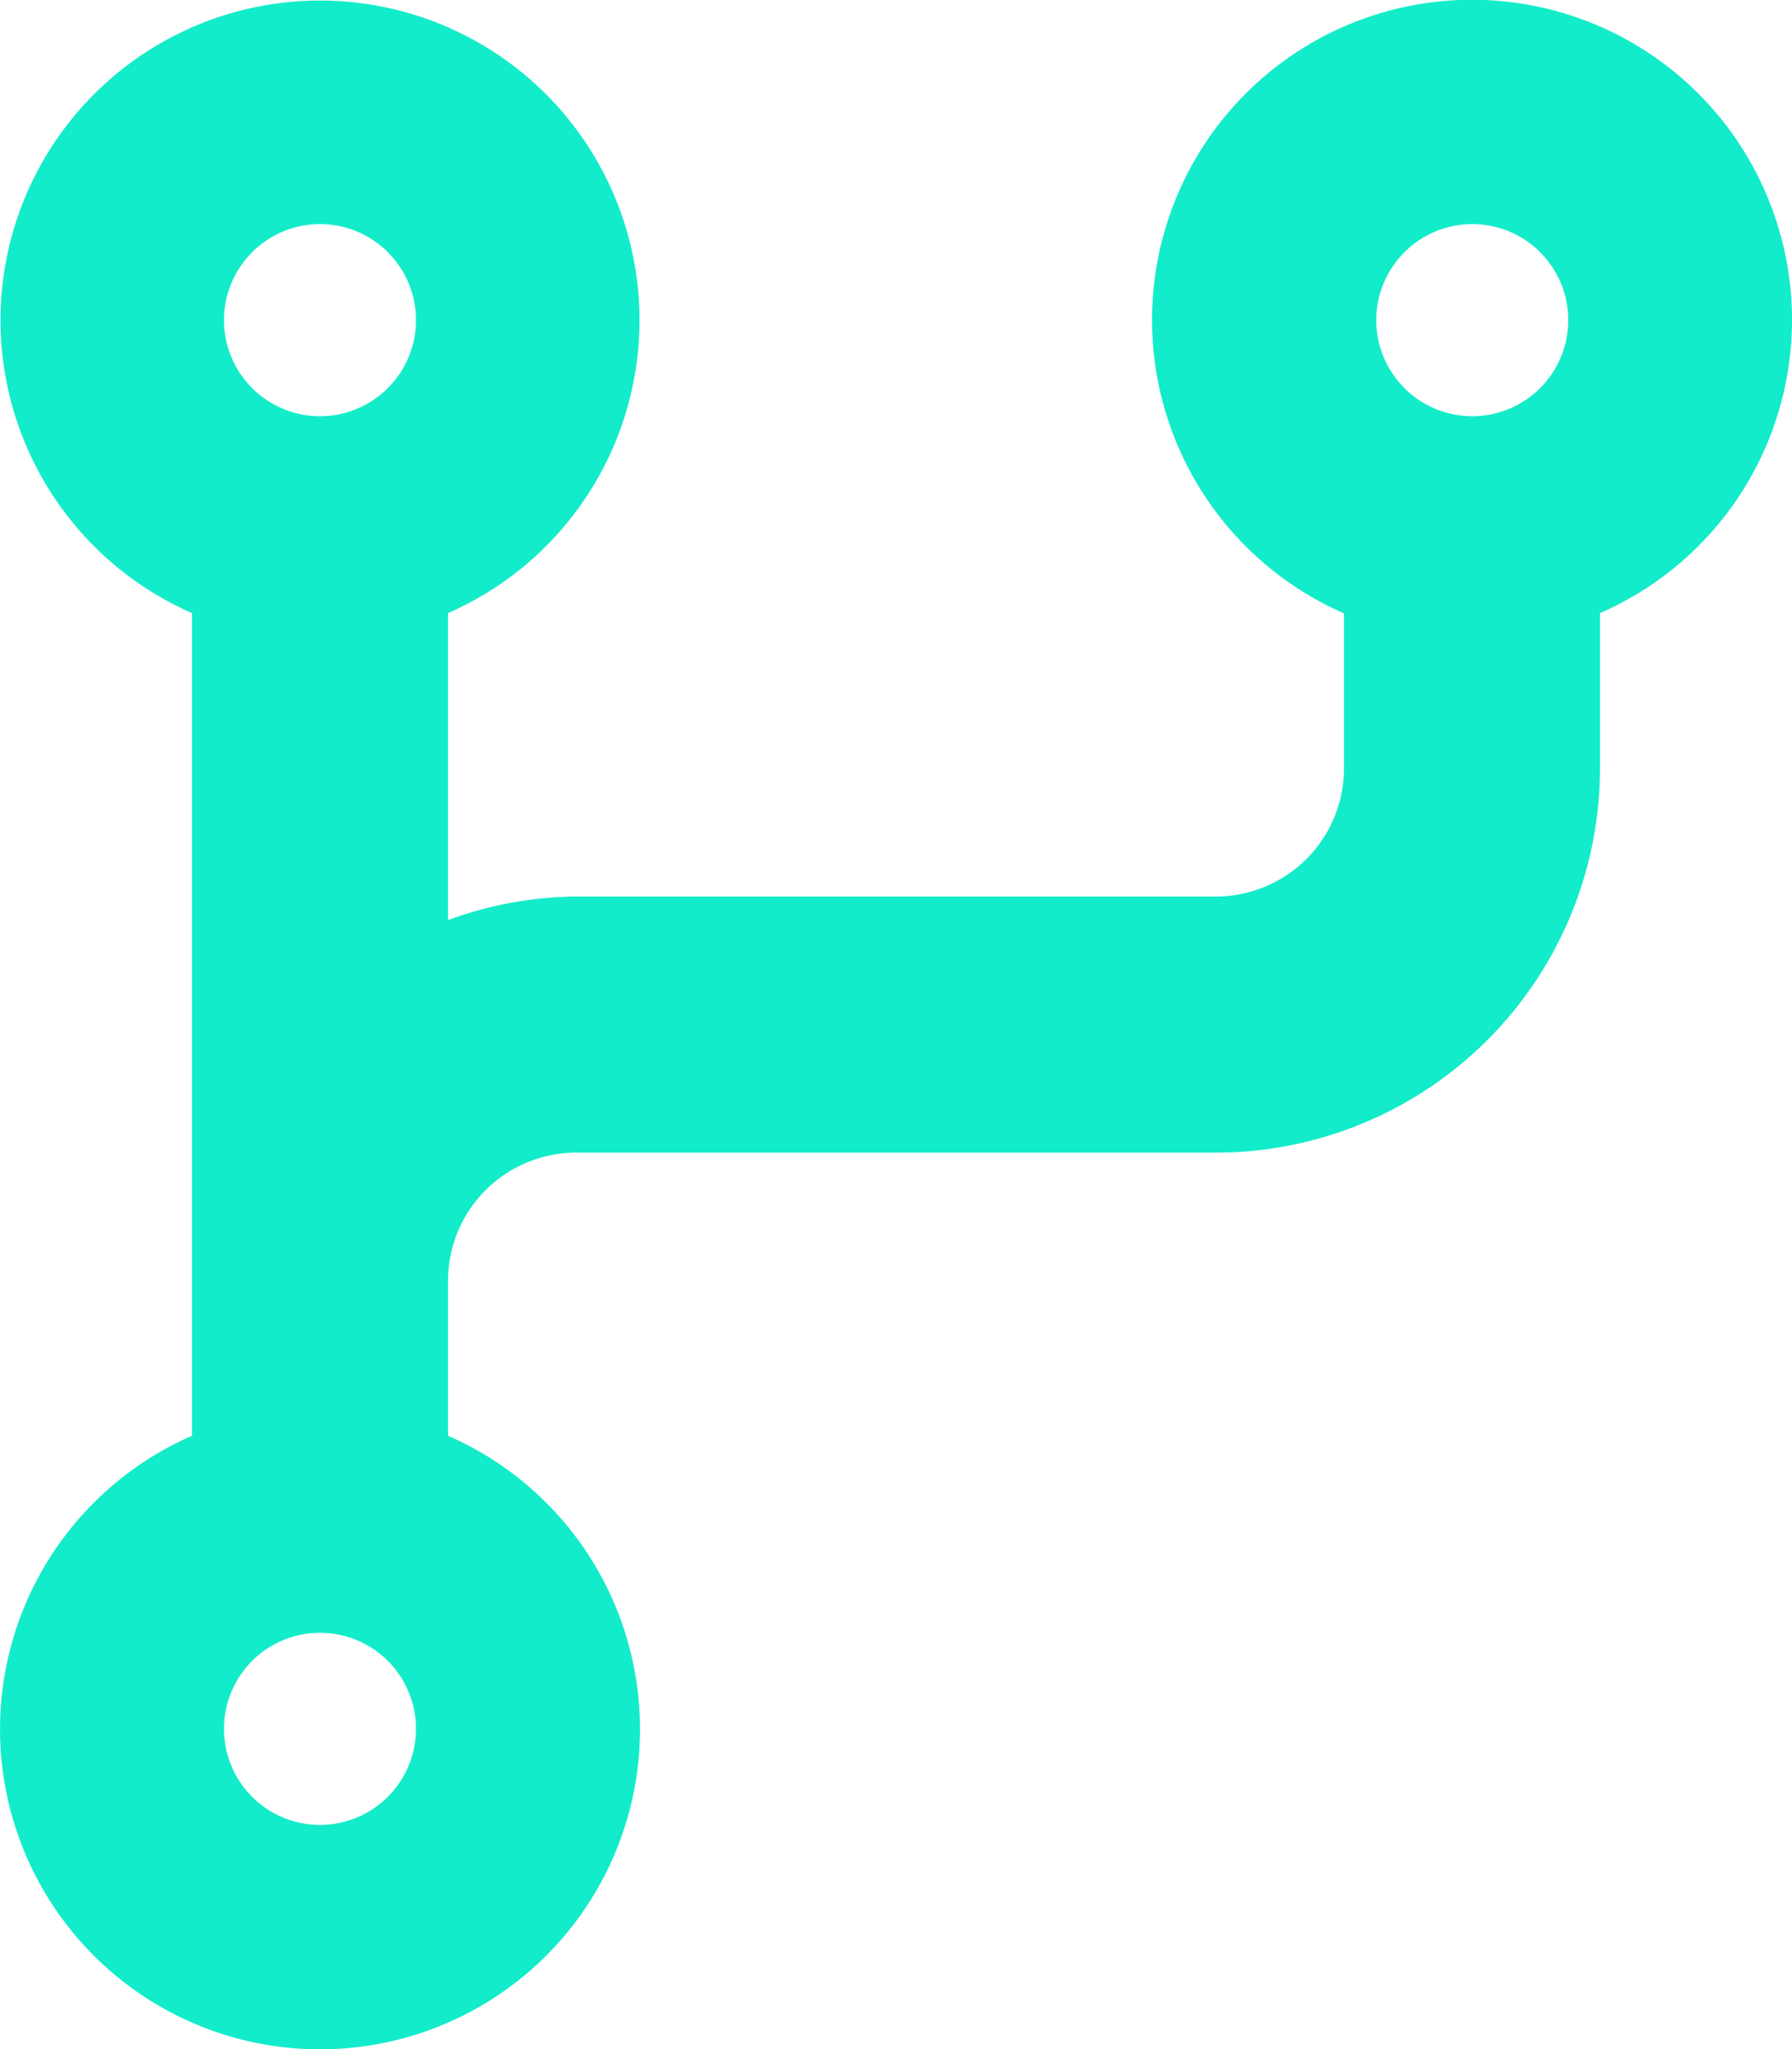 <svg xmlns="http://www.w3.org/2000/svg" width="21.875" height="25" viewBox="0 0 21.875 25"><path d="M21.875,4.031a3.906,3.906,0,1,0-5.469,3.577V9.5a1.564,1.564,0,0,1-1.562,1.563H7.031a4.632,4.632,0,0,0-1.562.288V7.605a3.9,3.9,0,1,0-3.125,0V17.642a3.906,3.906,0,1,0,3.125,0V15.75a1.564,1.564,0,0,1,1.563-1.562h7.813A4.692,4.692,0,0,0,19.531,9.5V7.605A3.9,3.9,0,0,0,21.875,4.031ZM3.906,2.859A1.172,1.172,0,1,1,2.734,4.031,1.173,1.173,0,0,1,3.906,2.859Zm0,19.531a1.172,1.172,0,1,1,1.172-1.172,1.173,1.173,0,0,1-1.172,1.172ZM17.969,2.859A1.172,1.172,0,1,1,16.8,4.031,1.173,1.173,0,0,1,17.969,2.859Z" transform="translate(0 -0.125)" fill="#12ecca"/></svg>